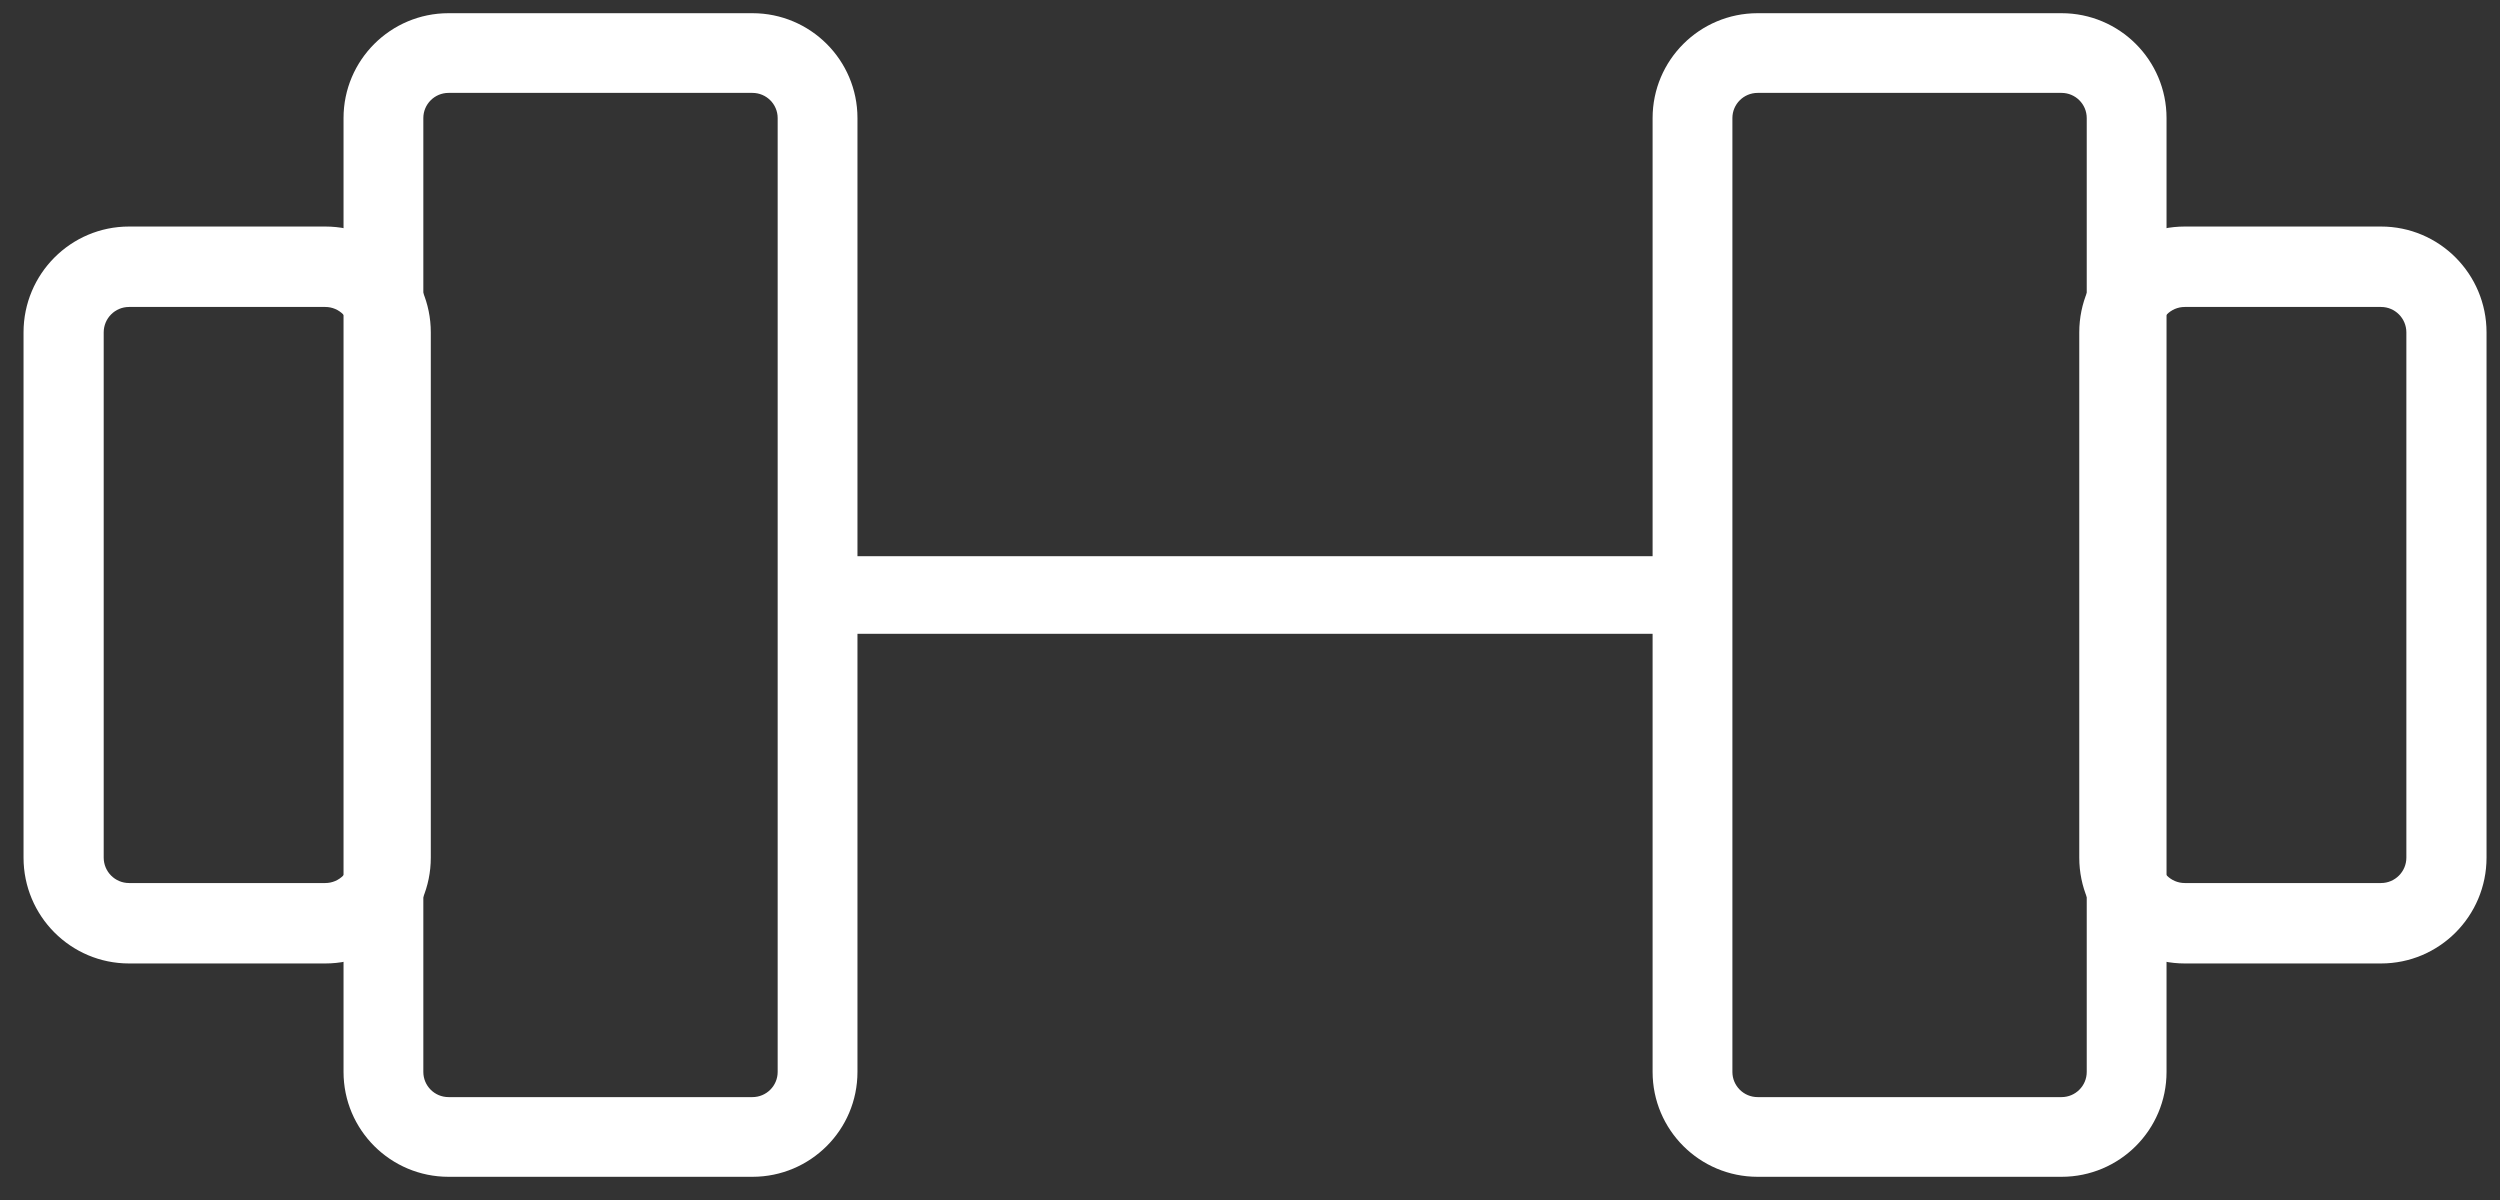 <svg xmlns="http://www.w3.org/2000/svg" width="75" height="36" viewBox="0 0 75 36" fill="none"><rect x="0" y="0" width="75" height="36" fill="#333333" stroke="none"/><path fill-rule="evenodd" clip-rule="evenodd" d="M10.306 3.542C10.306 1.805 11.716 0.396 13.456 0.396H22.573C24.313 0.396 25.724 1.805 25.724 3.542V32.158C25.724 33.896 24.313 35.304 22.573 35.304H13.456C11.716 35.304 10.306 33.896 10.306 32.158V3.542ZM13.456 2.787C13.039 2.787 12.7 3.125 12.7 3.542V32.158C12.7 32.575 13.038 32.913 13.456 32.913H22.573C22.991 32.913 23.33 32.575 23.33 32.158V3.542C23.33 3.125 22.991 2.787 22.573 2.787H13.456Z" fill="white"></path><path fill-rule="evenodd" clip-rule="evenodd" d="M49.578 3.542C49.578 1.805 50.989 0.396 52.729 0.396H61.846C63.586 0.396 64.996 1.805 64.996 3.542V32.158C64.996 33.896 63.586 35.304 61.846 35.304H52.729C50.989 35.304 49.578 33.896 49.578 32.158V3.542ZM52.729 2.787C52.311 2.787 51.972 3.125 51.972 3.542V32.158C51.972 32.575 52.311 32.913 52.729 32.913H61.846C62.263 32.913 62.602 32.575 62.602 32.158V3.542C62.602 3.125 62.263 2.787 61.846 2.787H52.729Z" fill="white"></path><path fill-rule="evenodd" clip-rule="evenodd" d="M3.871 9.209C3.451 9.209 3.111 9.551 3.111 9.972V25.728C3.111 26.149 3.451 26.491 3.871 26.491H9.759C10.179 26.491 10.519 26.149 10.519 25.728V9.972C10.519 9.551 10.179 9.209 9.759 9.209H3.871ZM0.706 9.972C0.706 8.218 2.123 6.796 3.871 6.796H9.759C11.507 6.796 12.924 8.218 12.924 9.972V25.728C12.924 27.483 11.507 28.904 9.759 28.904H3.871C2.123 28.904 0.706 27.483 0.706 25.728V9.972Z" fill="white"></path><path fill-rule="evenodd" clip-rule="evenodd" d="M62.378 9.972C62.378 8.218 63.795 6.796 65.543 6.796H71.431C73.179 6.796 74.596 8.218 74.596 9.972V25.728C74.596 27.483 73.179 28.904 71.431 28.904H65.543C63.795 28.904 62.378 27.483 62.378 25.728V9.972ZM65.543 9.209C65.123 9.209 64.783 9.551 64.783 9.972V25.728C64.783 26.149 65.123 26.491 65.543 26.491H71.431C71.851 26.491 72.191 26.149 72.191 25.728V9.972C72.191 9.551 71.851 9.209 71.431 9.209H65.543Z" fill="white"></path><path fill-rule="evenodd" clip-rule="evenodd" d="M23.396 17.85C23.396 17.207 23.934 16.686 24.596 16.686H50.706C51.368 16.686 51.905 17.207 51.905 17.85C51.905 18.493 51.368 19.014 50.706 19.014H24.596C23.934 19.014 23.396 18.493 23.396 17.85Z" fill="white"></path></svg>